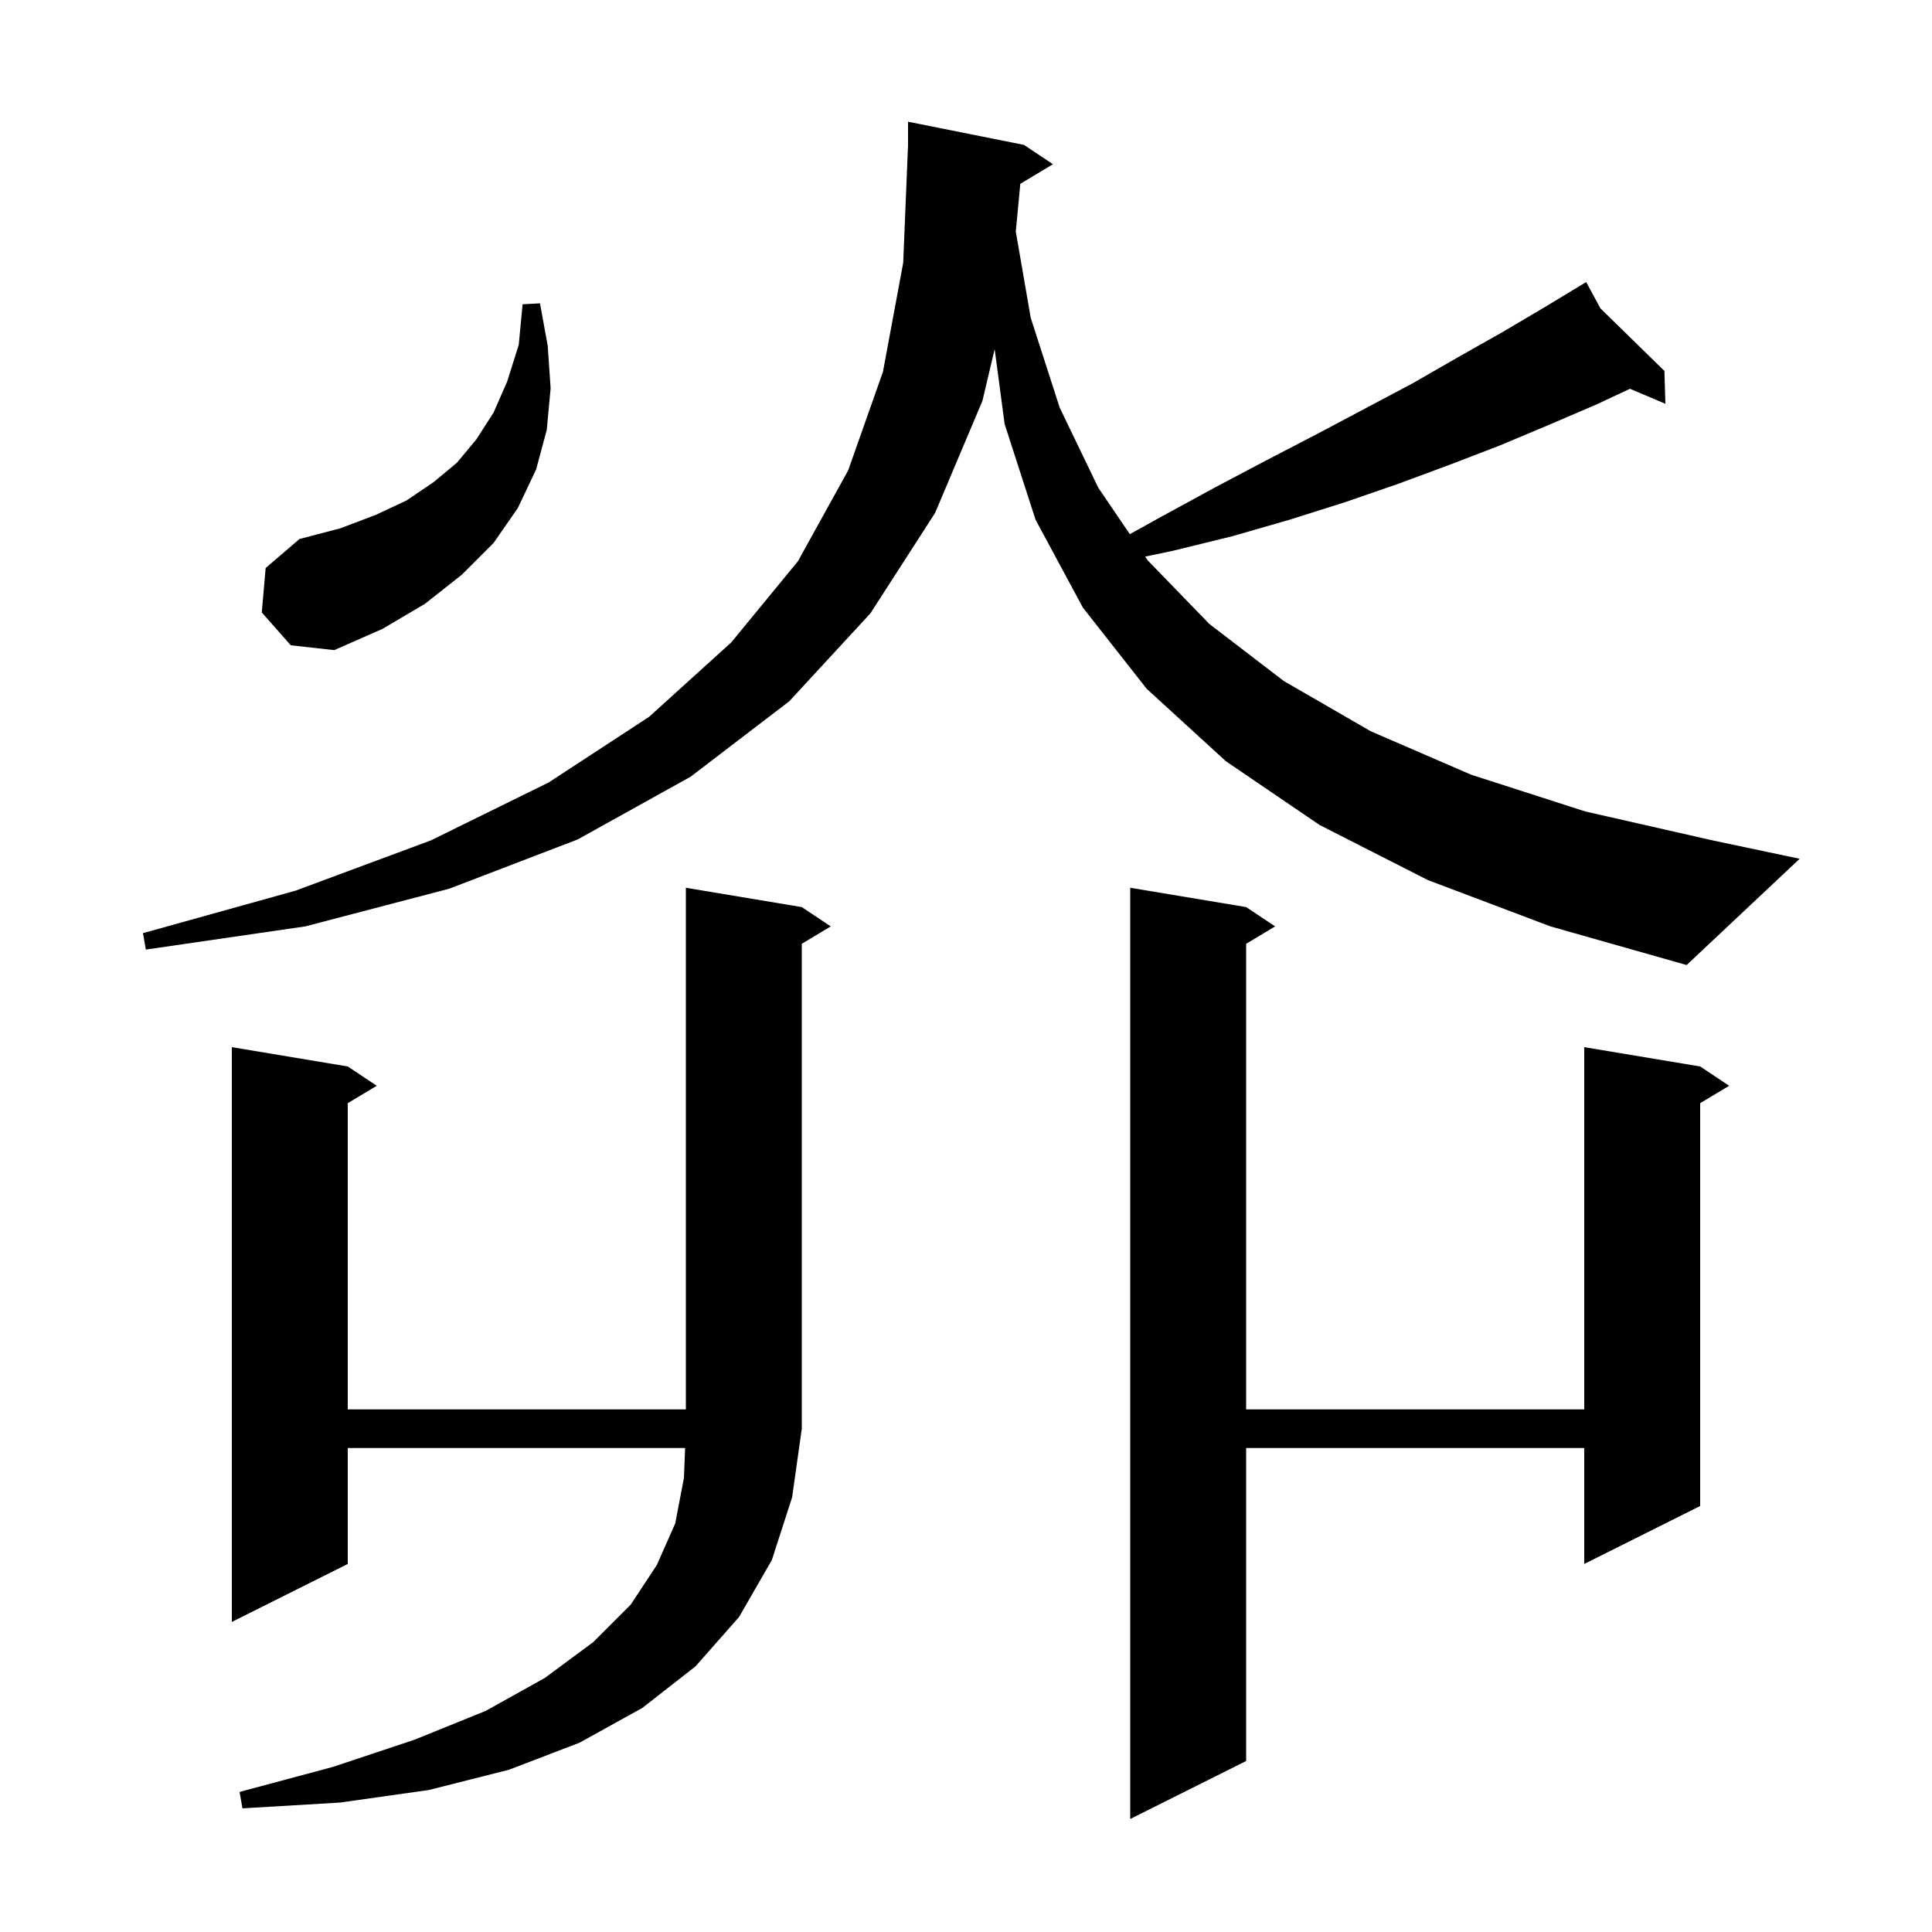 <svg xmlns="http://www.w3.org/2000/svg" xmlns:xlink="http://www.w3.org/1999/xlink" version="1.1" baseProfile="full" viewBox="0 0 200 200" width="200" height="200"><g fill="currentColor"><path d="M 129.0 93.9 L 132.0 95.9 L 129.0 97.7 L 129.0 145.9 L 164.0 145.9 L 164.0 108.4 L 176.0 110.4 L 179.0 112.4 L 176.0 114.2 L 176.0 155.9 L 164.0 161.9 L 164.0 149.9 L 129.0 149.9 L 129.0 182.3 L 117.0 188.3 L 117.0 91.9 Z M 79.9 161.5 L 76.5 167.4 L 72.0 172.5 L 66.5 176.8 L 60.0 180.4 L 52.7 183.2 L 44.4 185.3 L 35.2 186.6 L 25.1 187.2 L 24.8 185.5 L 34.5 182.9 L 42.9 180.1 L 50.3 177.1 L 56.4 173.7 L 61.4 170.0 L 65.3 166.1 L 68.0 162.0 L 69.9 157.7 L 70.8 153.0 L 70.922 149.9 L 36.0 149.9 L 36.0 161.9 L 24.0 167.9 L 24.0 108.4 L 36.0 110.4 L 39.0 112.4 L 36.0 114.2 L 36.0 145.9 L 71.0 145.9 L 71.0 91.9 L 83.0 93.9 L 86.0 95.9 L 83.0 97.7 L 83.0 147.9 L 82.0 155.0 Z M 147.8 91.1 L 136.6 85.4 L 126.9 78.8 L 118.7 71.3 L 112.1 62.9 L 107.2 53.8 L 104.0 43.9 L 102.966 36.142 L 101.7 41.5 L 96.8 53.1 L 90.1 63.5 L 81.7 72.6 L 71.5 80.4 L 59.8 86.9 L 46.5 92.0 L 31.6 95.9 L 15.1 98.3 L 14.8 96.6 L 30.6 92.2 L 44.6 87.0 L 56.8 81.0 L 67.2 74.2 L 75.7 66.5 L 82.6 58.1 L 87.8 48.7 L 91.4 38.5 L 93.5 27.2 L 94.0 15.0 L 94.0 12.6 L 106.0 15.0 L 109.0 17.0 L 105.621 19.028 L 105.155 23.972 L 106.7 32.9 L 109.7 42.2 L 113.7 50.5 L 116.96 55.294 L 120.2 53.5 L 125.7 50.5 L 131.0 47.7 L 136.2 45.0 L 141.3 42.3 L 146.2 39.7 L 150.9 37.0 L 155.5 34.4 L 159.9 31.8 L 163.368 29.703 L 163.3 29.6 L 163.391 29.689 L 164.2 29.2 L 165.681 31.928 L 172.3 38.4 L 172.4 41.8 L 168.733 40.246 L 165.2 41.9 L 160.3 44.0 L 155.3 46.1 L 150.1 48.1 L 144.7 50.1 L 139.2 52.0 L 133.5 53.8 L 127.6 55.5 L 121.5 57.0 L 118.542 57.62 L 118.8 58.0 L 125.2 64.6 L 132.9 70.5 L 141.9 75.7 L 152.3 80.2 L 164.1 84.0 L 177.3 87.0 L 186.3 88.9 L 174.6 99.9 L 160.5 95.9 Z M 27.1 63.4 L 27.5 58.8 L 31.0 55.8 L 35.2 54.7 L 38.9 53.3 L 42.1 51.8 L 44.9 49.9 L 47.3 47.9 L 49.3 45.5 L 51.1 42.7 L 52.5 39.5 L 53.7 35.7 L 54.1 31.5 L 55.9 31.4 L 56.7 35.8 L 57.0 40.2 L 56.6 44.5 L 55.5 48.6 L 53.6 52.6 L 51.1 56.2 L 47.8 59.5 L 44.0 62.5 L 39.6 65.1 L 34.6 67.3 L 30.1 66.8 Z "/></g></svg>